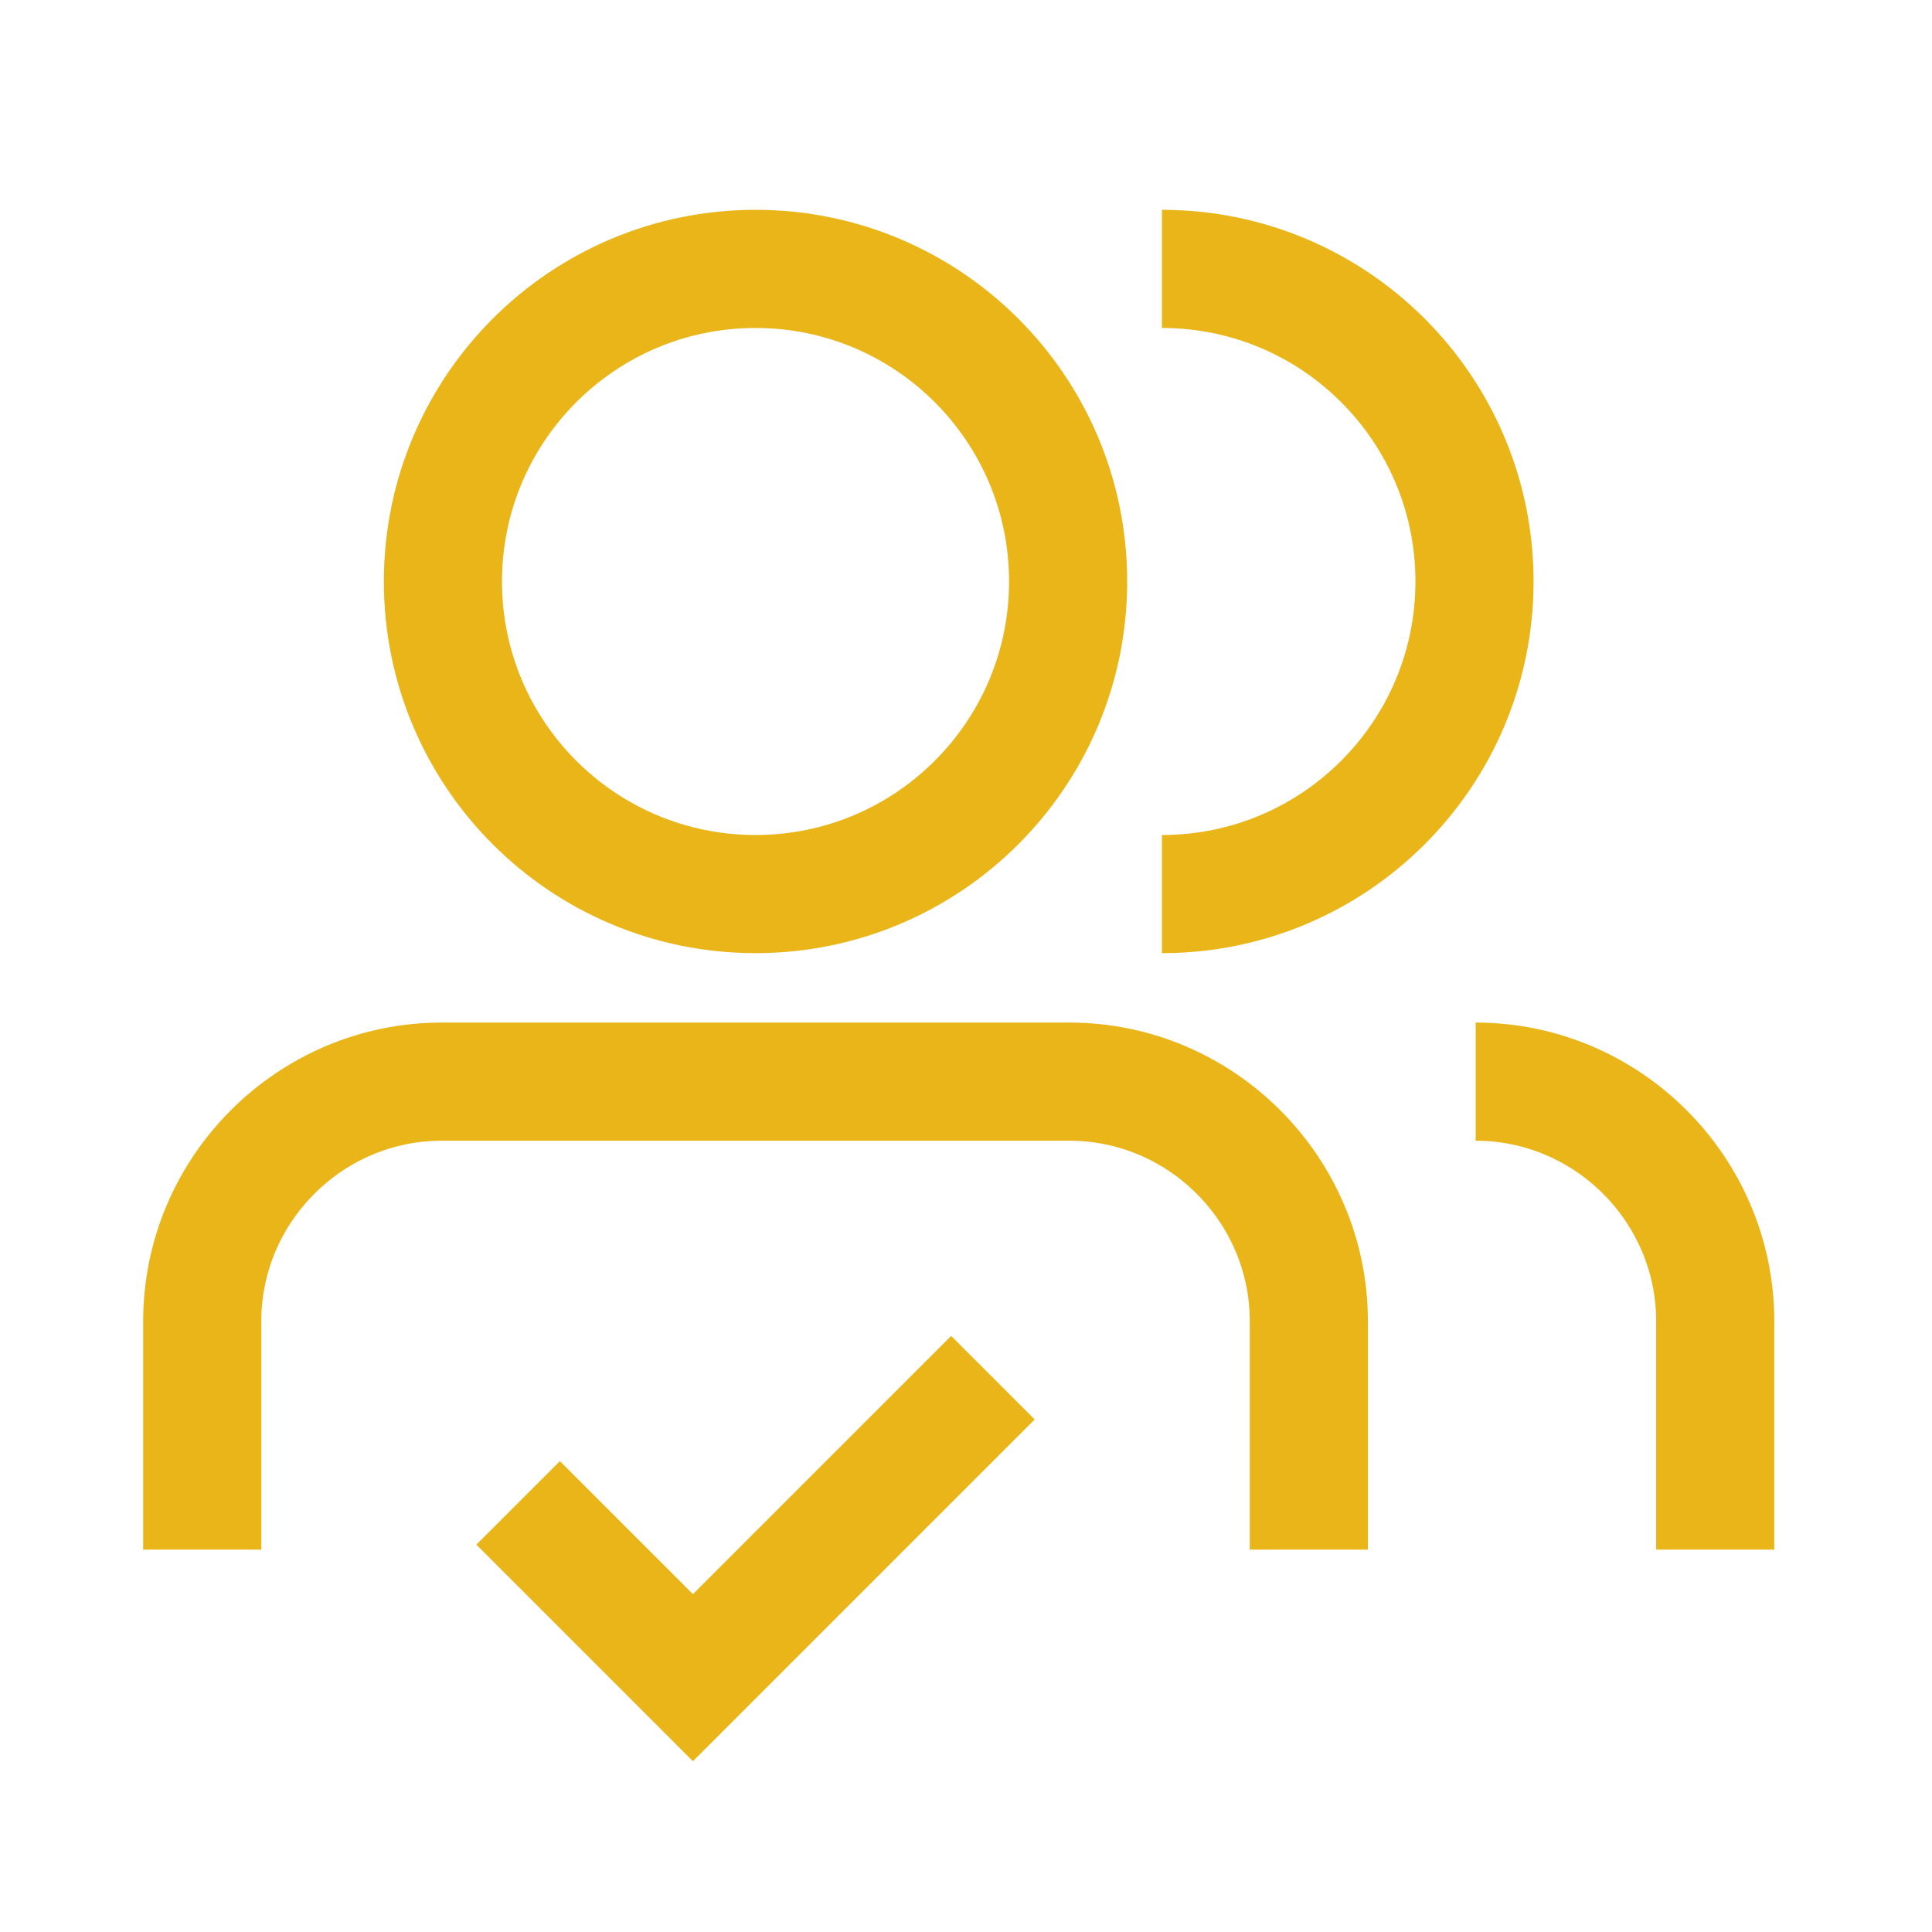 <?xml version="1.0" encoding="UTF-8"?> <!-- Creator: CorelDRAW 2021.5 --> <svg xmlns="http://www.w3.org/2000/svg" xmlns:xlink="http://www.w3.org/1999/xlink" xmlns:xodm="http://www.corel.com/coreldraw/odm/2003" xml:space="preserve" width="20mm" height="20mm" style="shape-rendering:geometricPrecision; text-rendering:geometricPrecision; image-rendering:optimizeQuality; fill-rule:evenodd; clip-rule:evenodd" viewBox="0 0 2000 2000"> <defs> <style type="text/css"> <![CDATA[ .str2 {stroke:#E9B519;stroke-width:122.3;stroke-miterlimit:22.926} .str3 {stroke:#E9B519;stroke-width:122.3;stroke-miterlimit:22.926} .str4 {stroke:#E9B519;stroke-width:122.3;stroke-miterlimit:22.926} .str1 {stroke:#E9B519;stroke-width:122.3;stroke-miterlimit:22.926} .str0 {stroke:#E9B519;stroke-width:122.3;stroke-miterlimit:22.926} .fil0 {fill:none} ]]> </style> </defs> <g id="Слой_x0020_1">  <g id="_2010005920"> <path class="fil0 str0" d="M782.1 278.36c178.73,0 323.61,144.88 323.61,323.6 0,178.71 -144.88,323.58 -323.61,323.58 -178.7,0 -323.58,-144.87 -323.58,-323.58 0,-178.72 144.88,-323.6 323.58,-323.6z"></path> <path class="fil0 str1" d="M209.36 1604.17l0 -236.48c0,-136.4 111.57,-247.98 247.98,-247.98l649.58 0c136.4,0 247.98,111.58 247.98,247.98l0 236.48"></path> <path class="fil0 str2" d="M1202.8 278.36c178.73,0 323.6,144.87 323.6,323.59 0,178.73 -144.87,323.6 -323.6,323.6"></path> <path class="fil0 str3" d="M1527.61 1119.71c136.4,0 247.98,111.61 247.98,247.98l0 236.48"></path> <polyline class="fil0 str4" points="536.36,1555.75 717.32,1736.71 1027.86,1426.19 "></polyline> </g> </g> </svg> 